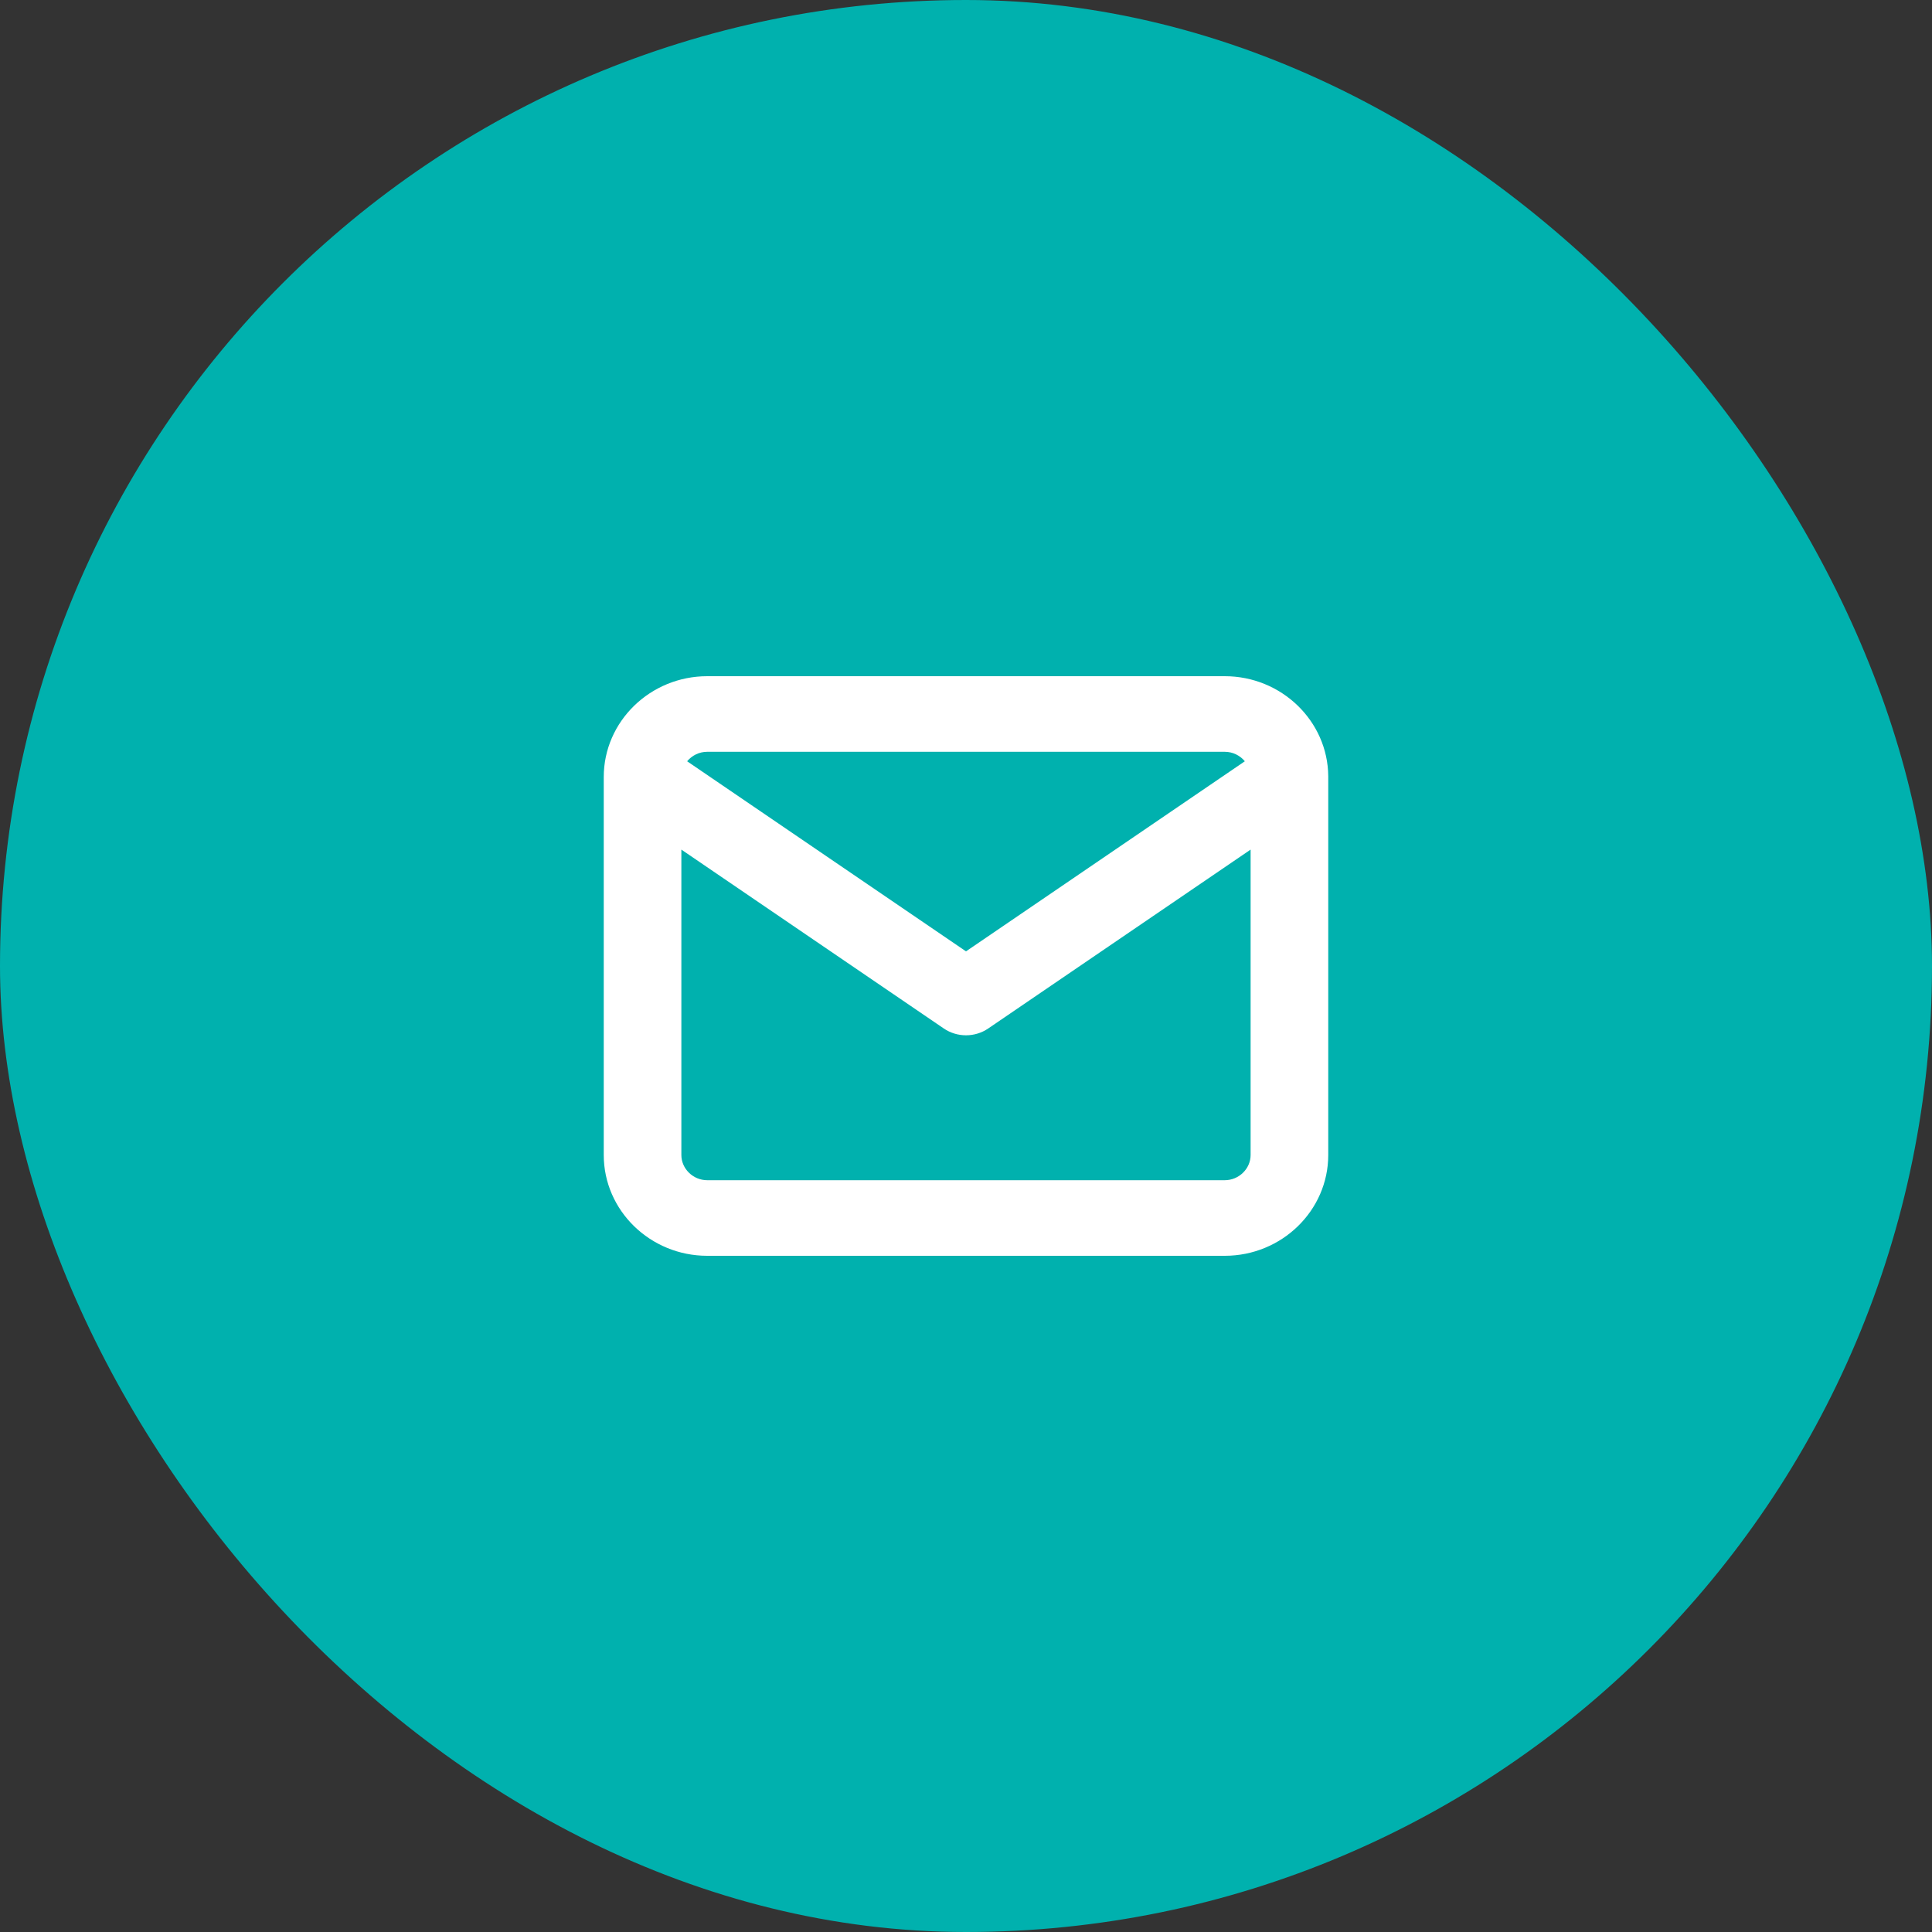 <svg xmlns="http://www.w3.org/2000/svg" fill="none" viewBox="0 0 64 64" height="64" width="64">
<rect x="0" y="0" width="64" height="64" fill="#333333" stroke="none"/>
<rect fill="#00B1AE" rx="32" height="64" width="64"></rect>
<path fill="white" d="M44 25.761V38.261C44 40.1 42.46 41.6 40.571 41.6H23.428C21.54 41.6 20 40.1 20 38.261V25.739C20 23.9 21.54 22.4 23.428 22.4H40.571C42.449 22.4 43.983 23.883 44 25.708C44 25.726 44 25.744 44 25.761ZM22.762 25.218C22.921 25.027 23.162 24.904 23.428 24.904H40.571C40.838 24.904 41.079 25.027 41.237 25.218L32 31.515L22.762 25.218ZM22.571 28.144V38.261C22.571 38.717 22.96 39.096 23.428 39.096H40.571C41.04 39.096 41.428 38.717 41.428 38.261V28.144L32.737 34.069C32.295 34.371 31.705 34.371 31.263 34.069L22.571 28.144Z" clip-rule="evenodd" fill-rule="evenodd"></path>
</svg>
